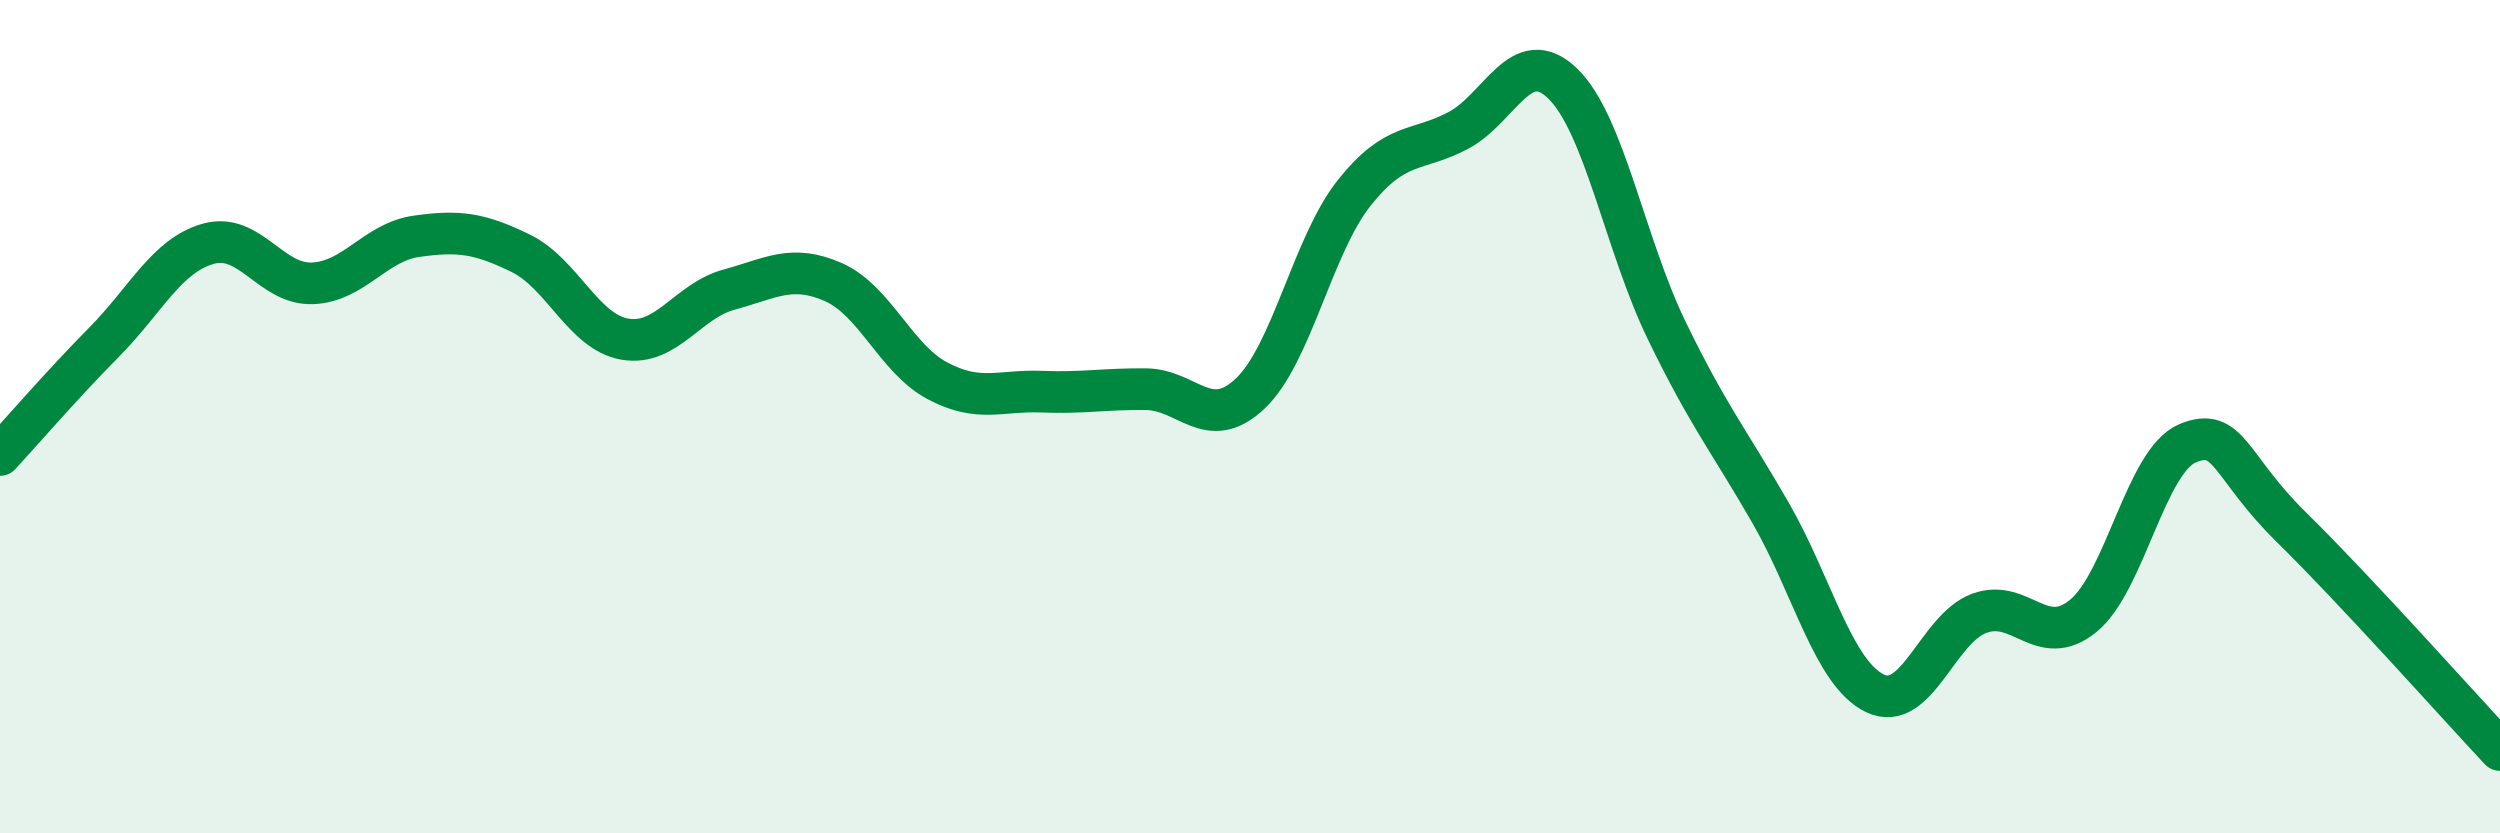 
    <svg width="60" height="20" viewBox="0 0 60 20" xmlns="http://www.w3.org/2000/svg">
      <path
        d="M 0,10.92 C 0.5,10.38 1.5,9.22 2.5,8.21 C 3.5,7.2 4,6.13 5,5.85 C 6,5.57 6.5,6.84 7.5,6.8 C 8.5,6.76 9,5.81 10,5.67 C 11,5.53 11.5,5.59 12.5,6.08 C 13.5,6.57 14,7.97 15,8.14 C 16,8.31 16.5,7.22 17.5,6.95 C 18.5,6.68 19,6.33 20,6.77 C 21,7.21 21.5,8.61 22.5,9.14 C 23.5,9.67 24,9.36 25,9.4 C 26,9.44 26.5,9.33 27.5,9.34 C 28.5,9.35 29,10.39 30,9.45 C 31,8.51 31.5,5.89 32.5,4.63 C 33.5,3.37 34,3.66 35,3.13 C 36,2.6 36.5,1.04 37.5,2 C 38.5,2.96 39,5.87 40,7.93 C 41,9.99 41.5,10.58 42.5,12.32 C 43.5,14.06 44,16.16 45,16.64 C 46,17.12 46.5,15.09 47.5,14.72 C 48.5,14.35 49,15.6 50,14.78 C 51,13.96 51.5,11.06 52.5,10.64 C 53.5,10.22 53.5,11.19 55,12.66 C 56.5,14.13 59,16.93 60,18L60 20L0 20Z"
        fill="#008740"
        opacity="0.1"
        stroke-linecap="round"
        stroke-linejoin="round"
      />
      <path
        d="M 0,10.92 C 0.5,10.38 1.5,9.22 2.5,8.21 C 3.5,7.2 4,6.13 5,5.85 C 6,5.57 6.5,6.84 7.5,6.8 C 8.5,6.76 9,5.81 10,5.67 C 11,5.53 11.5,5.59 12.5,6.08 C 13.5,6.57 14,7.97 15,8.14 C 16,8.31 16.5,7.22 17.5,6.95 C 18.5,6.68 19,6.33 20,6.77 C 21,7.21 21.5,8.61 22.5,9.14 C 23.5,9.67 24,9.36 25,9.4 C 26,9.44 26.5,9.33 27.5,9.34 C 28.5,9.35 29,10.39 30,9.45 C 31,8.51 31.5,5.89 32.5,4.63 C 33.5,3.37 34,3.66 35,3.13 C 36,2.6 36.5,1.04 37.5,2 C 38.5,2.96 39,5.87 40,7.93 C 41,9.99 41.5,10.58 42.5,12.32 C 43.5,14.06 44,16.16 45,16.64 C 46,17.12 46.5,15.09 47.5,14.72 C 48.5,14.35 49,15.6 50,14.78 C 51,13.96 51.5,11.06 52.5,10.64 C 53.5,10.22 53.5,11.19 55,12.66 C 56.5,14.13 59,16.93 60,18"
        stroke="#008740"
        stroke-width="1"
        fill="none"
        stroke-linecap="round"
        stroke-linejoin="round"
      />
    </svg>
  